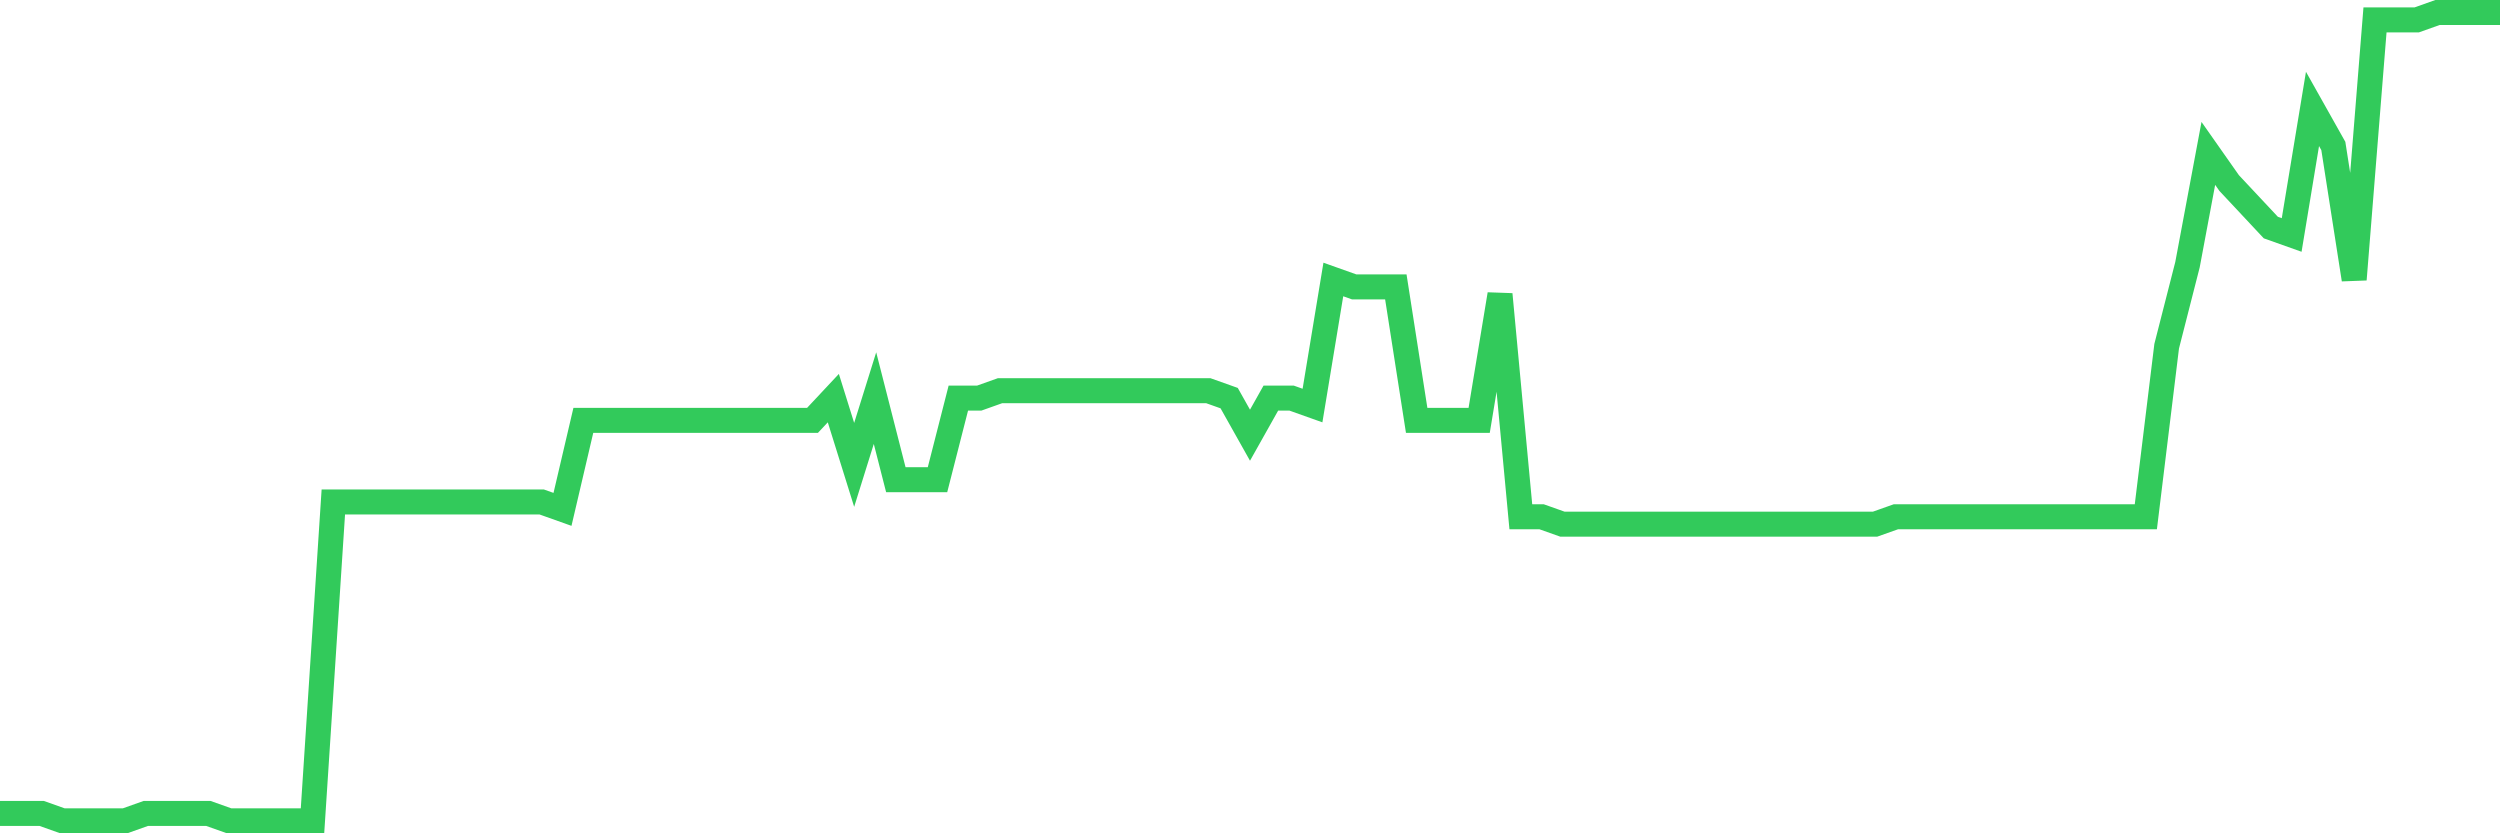 <svg
  xmlns="http://www.w3.org/2000/svg"
  xmlns:xlink="http://www.w3.org/1999/xlink"
  width="120"
  height="40"
  viewBox="0 0 120 40"
  preserveAspectRatio="none"
>
  <polyline
    points="0,39.044 1,39.044 2,39.044 3,39.4 4,39.4 5,39.4 6,39.4 7,39.044 8,39.044 9,39.044 10,39.044 11,39.4 12,39.4 13,39.4 14,39.4 15,39.4 16,24.094 17,24.094 18,24.094 19,24.094 20,24.094 21,24.094 22,24.094 23,24.094 24,24.094 25,24.094 26,24.094 27,24.45 28,20.178 29,20.178 30,20.178 31,20.178 32,20.178 33,20.178 34,20.178 35,20.178 36,20.178 37,20.178 38,20.178 39,20.178 40,19.11 41,22.314 42,19.11 43,23.026 44,23.026 45,23.026 46,19.11 47,19.11 48,18.754 49,18.754 50,18.754 51,18.754 52,18.754 53,18.754 54,18.754 55,18.754 56,18.754 57,18.754 58,18.754 59,19.11 60,20.89 61,19.11 62,19.11 63,19.466 64,13.415 65,13.771 66,13.771 67,13.771 68,20.178 69,20.178 70,20.178 71,20.178 72,14.127 73,24.806 74,24.806 75,25.161 76,25.161 77,25.161 78,25.161 79,25.161 80,25.161 81,25.161 82,25.161 83,25.161 84,25.161 85,25.161 86,25.161 87,25.161 88,25.161 89,25.161 90,25.161 91,24.806 92,24.806 93,24.806 94,24.806 95,24.806 96,24.806 97,24.806 98,24.806 99,24.806 100,24.806 101,24.806 102,24.806 103,24.806 104,16.618 105,12.703 106,7.363 107,8.787 108,9.855 109,10.923 110,11.279 111,5.228 112,7.007 113,13.415 114,0.956 115,0.956 116,0.956 117,0.6 118,0.6 119,0.6 120,0.6"
    fill="none"
    stroke="#32ca5b"
    stroke-width="1.2"
  >
  </polyline>
</svg>